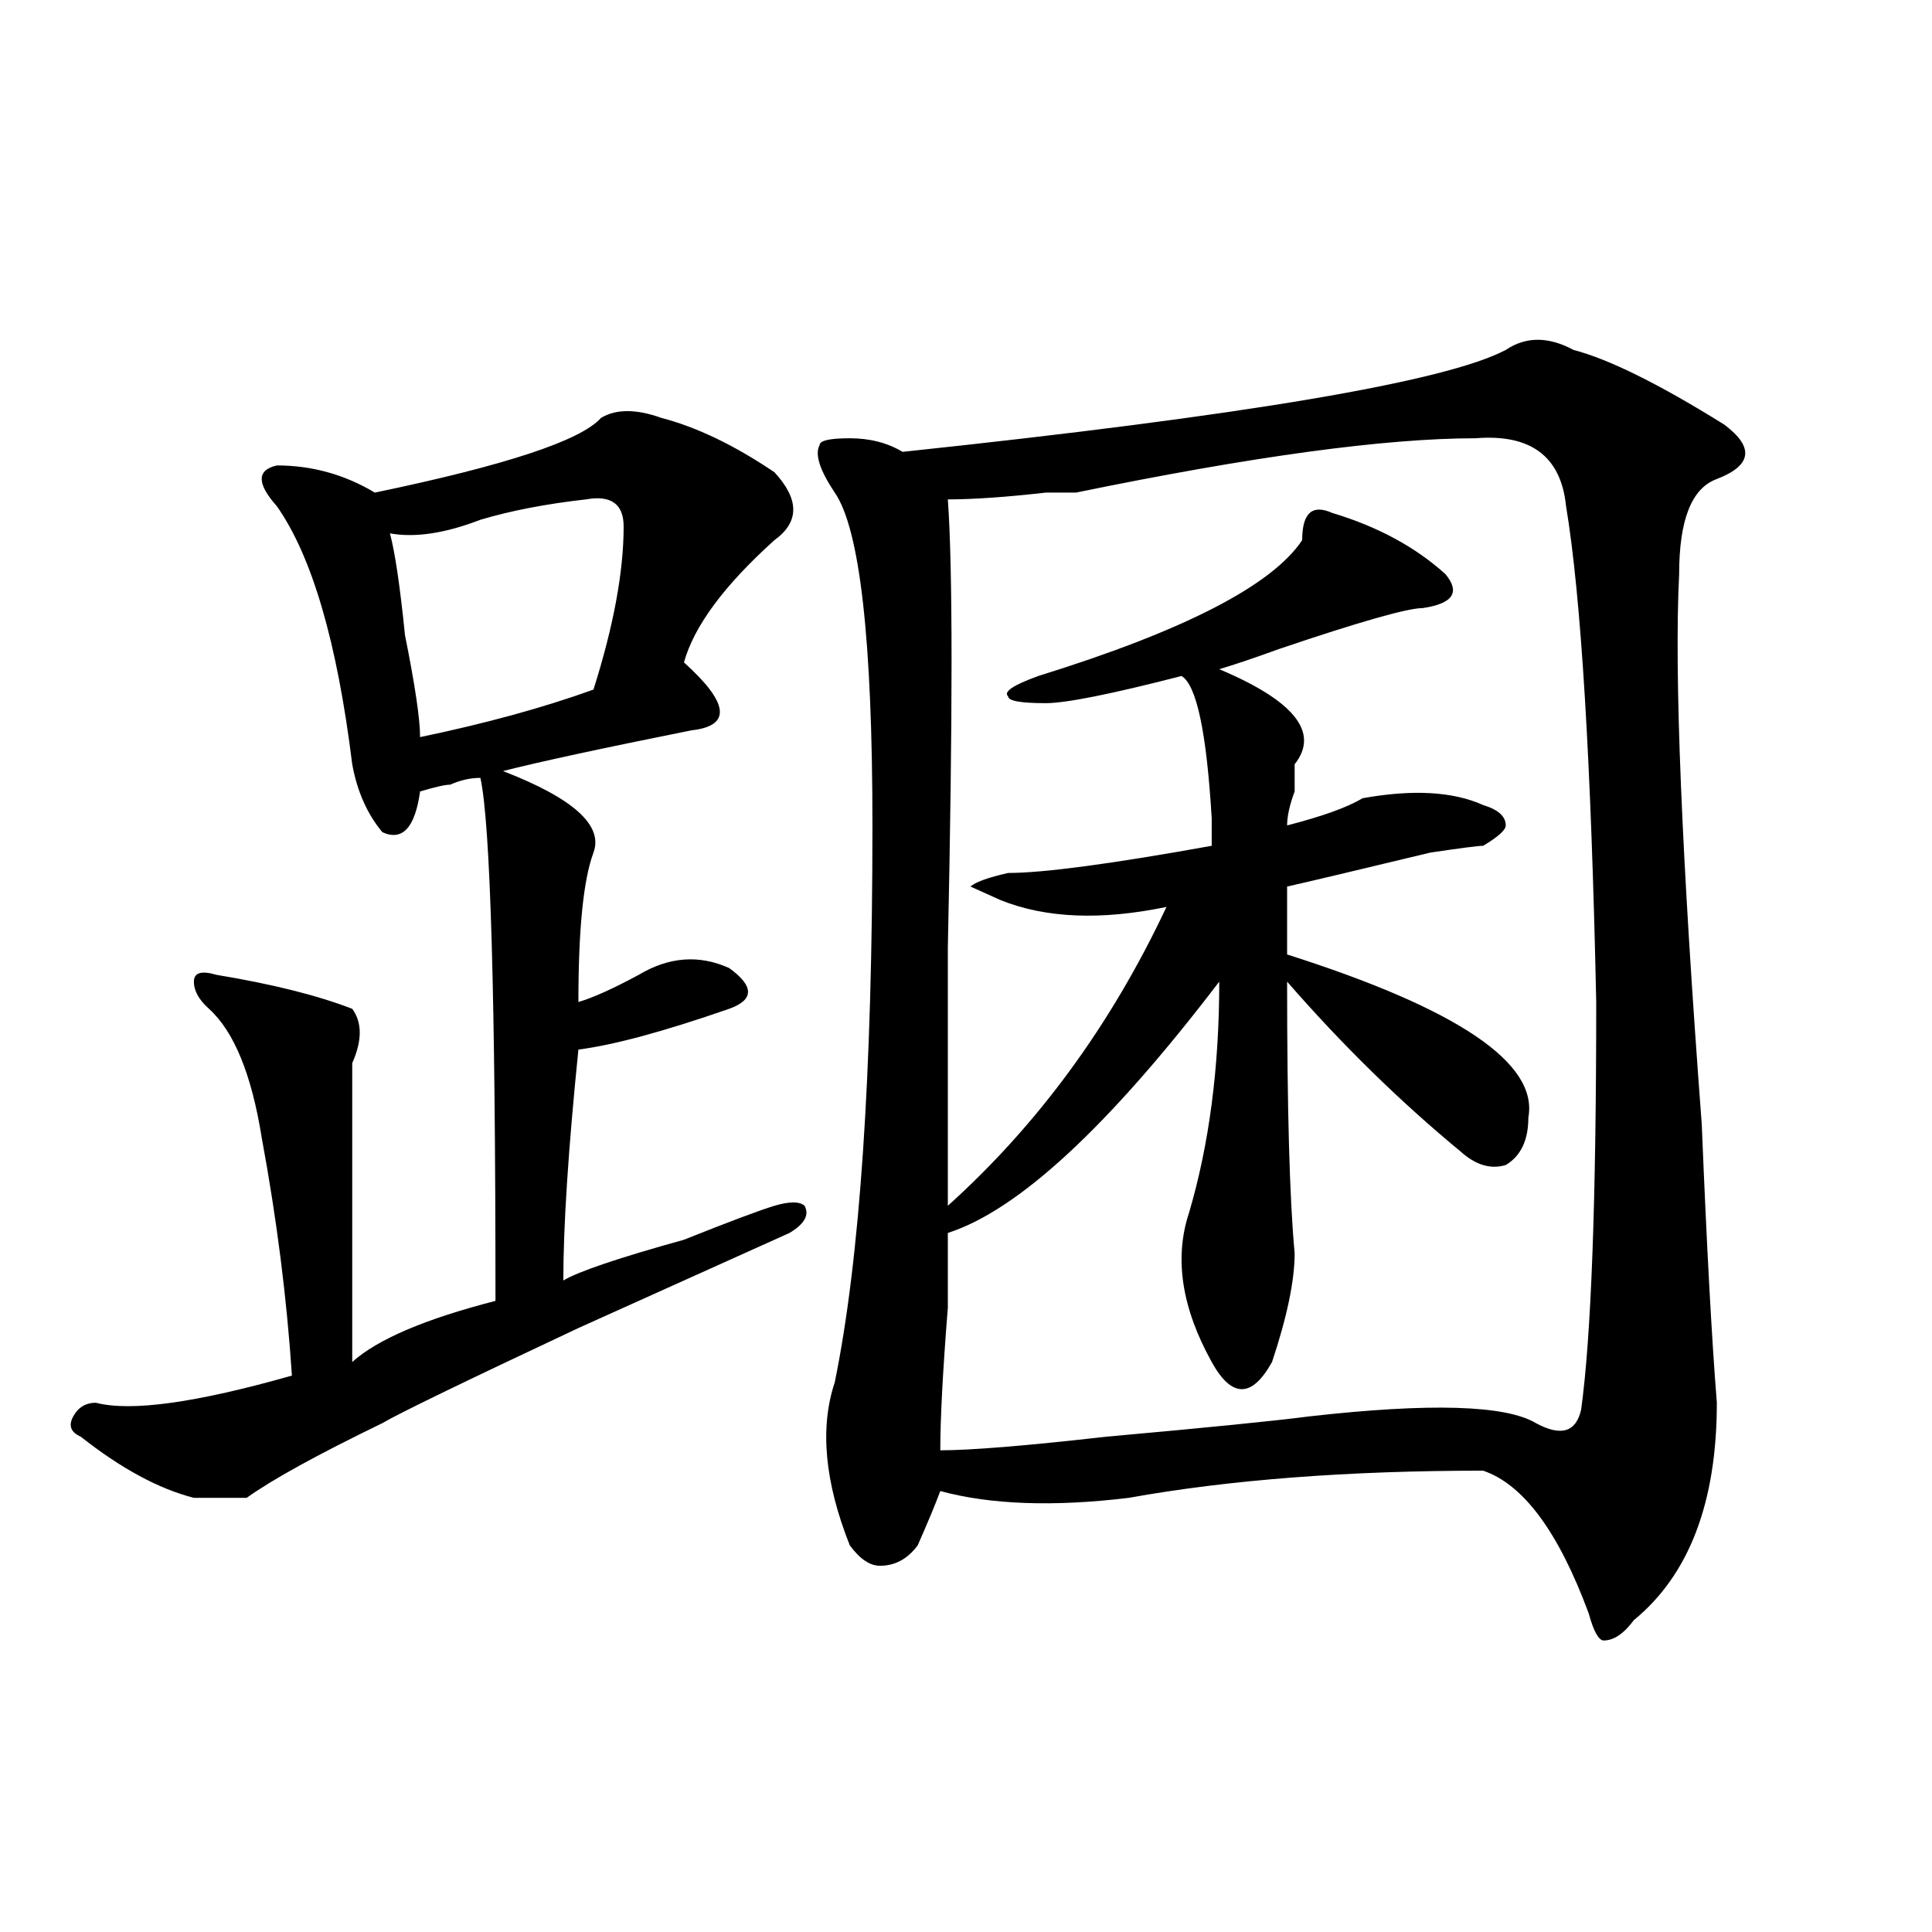 <?xml version="1.0" encoding="utf-8"?>
<!-- Generator: Adobe Illustrator 16.0.0, SVG Export Plug-In . SVG Version: 6.00 Build 0)  -->
<!DOCTYPE svg PUBLIC "-//W3C//DTD SVG 1.1//EN" "http://www.w3.org/Graphics/SVG/1.1/DTD/svg11.dtd">
<svg version="1.1" id="图层_1" xmlns="http://www.w3.org/2000/svg" xmlns:xlink="http://www.w3.org/1999/xlink" x="0px" y="0px"
	 width="1000px" height="1000px" viewBox="0 0 1000 1000" enable-background="new 0 0 1000 1000" xml:space="preserve">
<path d="M342.309,216.297c18.17,4.724,37.682,14.063,58.535,28.125c12.987,14.063,12.987,25.817,0,35.156
	c-26.036,23.456-41.646,44.55-46.828,63.281c23.414,21.094,24.694,32.849,3.902,35.156c-46.828,9.394-79.388,16.425-97.559,21.094
	c36.401,14.063,52.011,28.125,46.828,42.188c-5.243,14.063-7.805,39.88-7.805,77.344c7.805-2.308,18.171-7.031,31.219-14.063
	c15.609-9.339,31.219-10.547,46.828-3.516c12.987,9.394,12.987,16.425,0,21.094c-33.841,11.755-59.876,18.786-78.047,21.094
	c-5.243,51.581-7.805,91.406-7.805,119.531c7.805-4.669,28.597-11.7,62.438-21.094c23.414-9.339,39.023-15.216,46.828-17.578
	c7.805-2.308,12.987-2.308,15.609,0c2.561,4.724,0,9.394-7.805,14.063c-10.427,4.724-46.828,21.094-109.266,49.219
	c-59.876,28.125-93.656,44.55-101.461,49.219c-33.841,16.425-57.255,29.333-70.242,38.672c-5.243,0-14.329,0-27.316,0
	c-18.231-4.669-37.743-15.216-58.535-31.641c-5.243-2.308-6.524-5.823-3.902-10.547c2.562-4.669,6.464-7.031,11.707-7.031
	c18.171,4.724,52.011,0,101.461-14.063c-2.622-39.825-7.805-80.859-15.609-123.047c-5.243-32.794-14.329-55.042-27.316-66.797
	c-5.243-4.669-7.805-9.339-7.805-14.063c0-4.669,3.902-5.823,11.707-3.516c28.597,4.724,52.011,10.547,70.242,17.578
	c5.183,7.031,5.183,16.425,0,28.125c0,37.519,0,89.099,0,154.688c12.987-11.7,37.683-22.247,74.145-31.641
	c0-156.995-2.622-247.247-7.805-270.703c-5.243,0-10.427,1.208-15.609,3.516c-2.622,0-7.805,1.208-15.609,3.516
	c-2.622,18.786-9.146,25.817-19.512,21.094c-7.805-9.339-13.048-21.094-15.609-35.156C174.508,332.313,161.46,287.817,143.289,262
	c-10.427-11.7-10.427-18.731,0-21.094c18.171,0,35.121,4.724,50.73,14.063c67.62-14.063,106.644-26.917,117.07-38.672
	C318.895,211.628,329.261,211.628,342.309,216.297z M303.285,258.484c-20.853,2.362-39.023,5.878-54.633,10.547
	c-18.231,7.031-33.841,9.394-46.828,7.031c2.562,9.394,5.183,26.972,7.805,52.734c5.183,25.817,7.805,43.396,7.805,52.734
	c33.78-7.031,63.718-15.216,89.754-24.609c10.366-32.794,15.609-60.919,15.609-84.375
	C322.797,260.847,316.272,256.177,303.285,258.484z M779.371,181.141c10.365-7.031,22.072-7.031,35.121,0
	c18.17,4.724,44.206,17.578,78.047,38.672c15.609,11.755,14.268,21.094-3.902,28.125c-13.049,4.724-19.512,21.094-19.512,49.219
	c-2.622,51.581,1.28,146.503,11.707,284.766c2.561,63.281,5.183,111.347,7.805,144.141c0,51.581-14.329,89.044-42.926,112.5
	c-5.244,7.031-10.427,10.547-15.609,10.547c-2.622,0-5.244-4.725-7.805-14.063c-15.609-42.188-33.841-66.797-54.633-73.828
	c-70.242,0-131.399,4.724-183.41,14.063c-39.023,4.724-71.584,3.516-97.559-3.516c-2.622,7.031-6.524,16.425-11.707,28.125
	c-5.244,7.031-11.707,10.547-19.512,10.547c-5.244,0-10.427-3.516-15.609-10.547c-13.049-32.794-15.609-60.919-7.805-84.375
	c12.987-63.281,19.512-159.356,19.512-288.281c0-96.075-6.524-153.479-19.512-172.266c-7.805-11.7-10.427-19.886-7.805-24.609
	c0-2.308,5.183-3.516,15.609-3.516c10.365,0,19.512,2.362,27.316,7.031C644.069,215.144,748.152,197.565,779.371,181.141z
	 M763.762,226.844c-46.828,0-115.79,9.394-206.824,28.125c-2.622,0-7.805,0-15.609,0c-20.854,2.362-37.743,3.516-50.73,3.516
	c2.561,35.156,2.561,112.5,0,232.031c0,60.974,0,105.469,0,133.594c46.828-42.188,84.51-93.714,113.168-154.688
	c-33.841,7.031-62.438,5.878-85.852-3.516l-15.609-7.031c2.561-2.308,9.085-4.669,19.512-7.031c18.17,0,53.291-4.669,105.363-14.063
	c0-4.669,0-9.339,0-14.063c-2.622-44.495-7.805-69.104-15.609-73.828c-36.463,9.394-59.877,14.063-70.242,14.063
	c-13.049,0-19.512-1.153-19.512-3.516c-2.622-2.308,2.561-5.823,15.609-10.547c75.425-23.401,120.973-46.856,136.582-70.313
	c0-14.063,5.183-18.731,15.609-14.063c23.414,7.031,42.926,17.578,58.535,31.641c7.805,9.394,3.902,15.271-11.707,17.578
	c-7.805,0-32.561,7.031-74.145,21.094c-13.049,4.724-23.414,8.239-31.219,10.547c39.023,16.425,52.011,32.849,39.023,49.219
	c0,2.362,0,7.031,0,14.063c-2.622,7.031-3.902,12.909-3.902,17.578c18.17-4.669,31.219-9.339,39.023-14.063
	c25.975-4.669,46.828-3.516,62.438,3.516c7.805,2.362,11.707,5.878,11.707,10.547c0,2.362-3.902,5.878-11.707,10.547
	c-2.622,0-11.707,1.208-27.316,3.516c-39.023,9.394-63.779,15.271-74.145,17.578c0,11.755,0,23.456,0,35.156
	c88.412,28.125,130.058,56.25,124.875,84.375c0,11.755-3.902,19.94-11.707,24.609c-7.805,2.362-15.609,0-23.414-7.031
	c-31.219-25.763-61.157-55.042-89.754-87.891c0,65.644,1.28,112.5,3.902,140.625c0,14.063-3.902,32.849-11.707,56.25
	c-5.244,9.394-10.427,14.063-15.609,14.063c-5.244,0-10.427-4.669-15.609-14.063c-15.609-28.125-19.512-53.888-11.707-77.344
	c10.365-35.156,15.609-74.981,15.609-119.531c-57.255,75.036-104.083,118.378-140.484,130.078c0,4.724,0,17.578,0,38.672
	c-2.622,32.849-3.902,57.458-3.902,73.828c15.609,0,44.206-2.308,85.852-7.031c52.011-4.669,87.132-8.185,105.363-10.547
	c62.438-7.031,101.461-5.823,117.07,3.516c12.987,7.031,20.792,4.724,23.414-7.031c5.183-37.464,7.805-107.776,7.805-210.938
	c-2.622-124.2-7.805-209.729-15.609-256.641C807.968,236.237,792.358,224.536,763.762,226.844z"/>
</svg>
